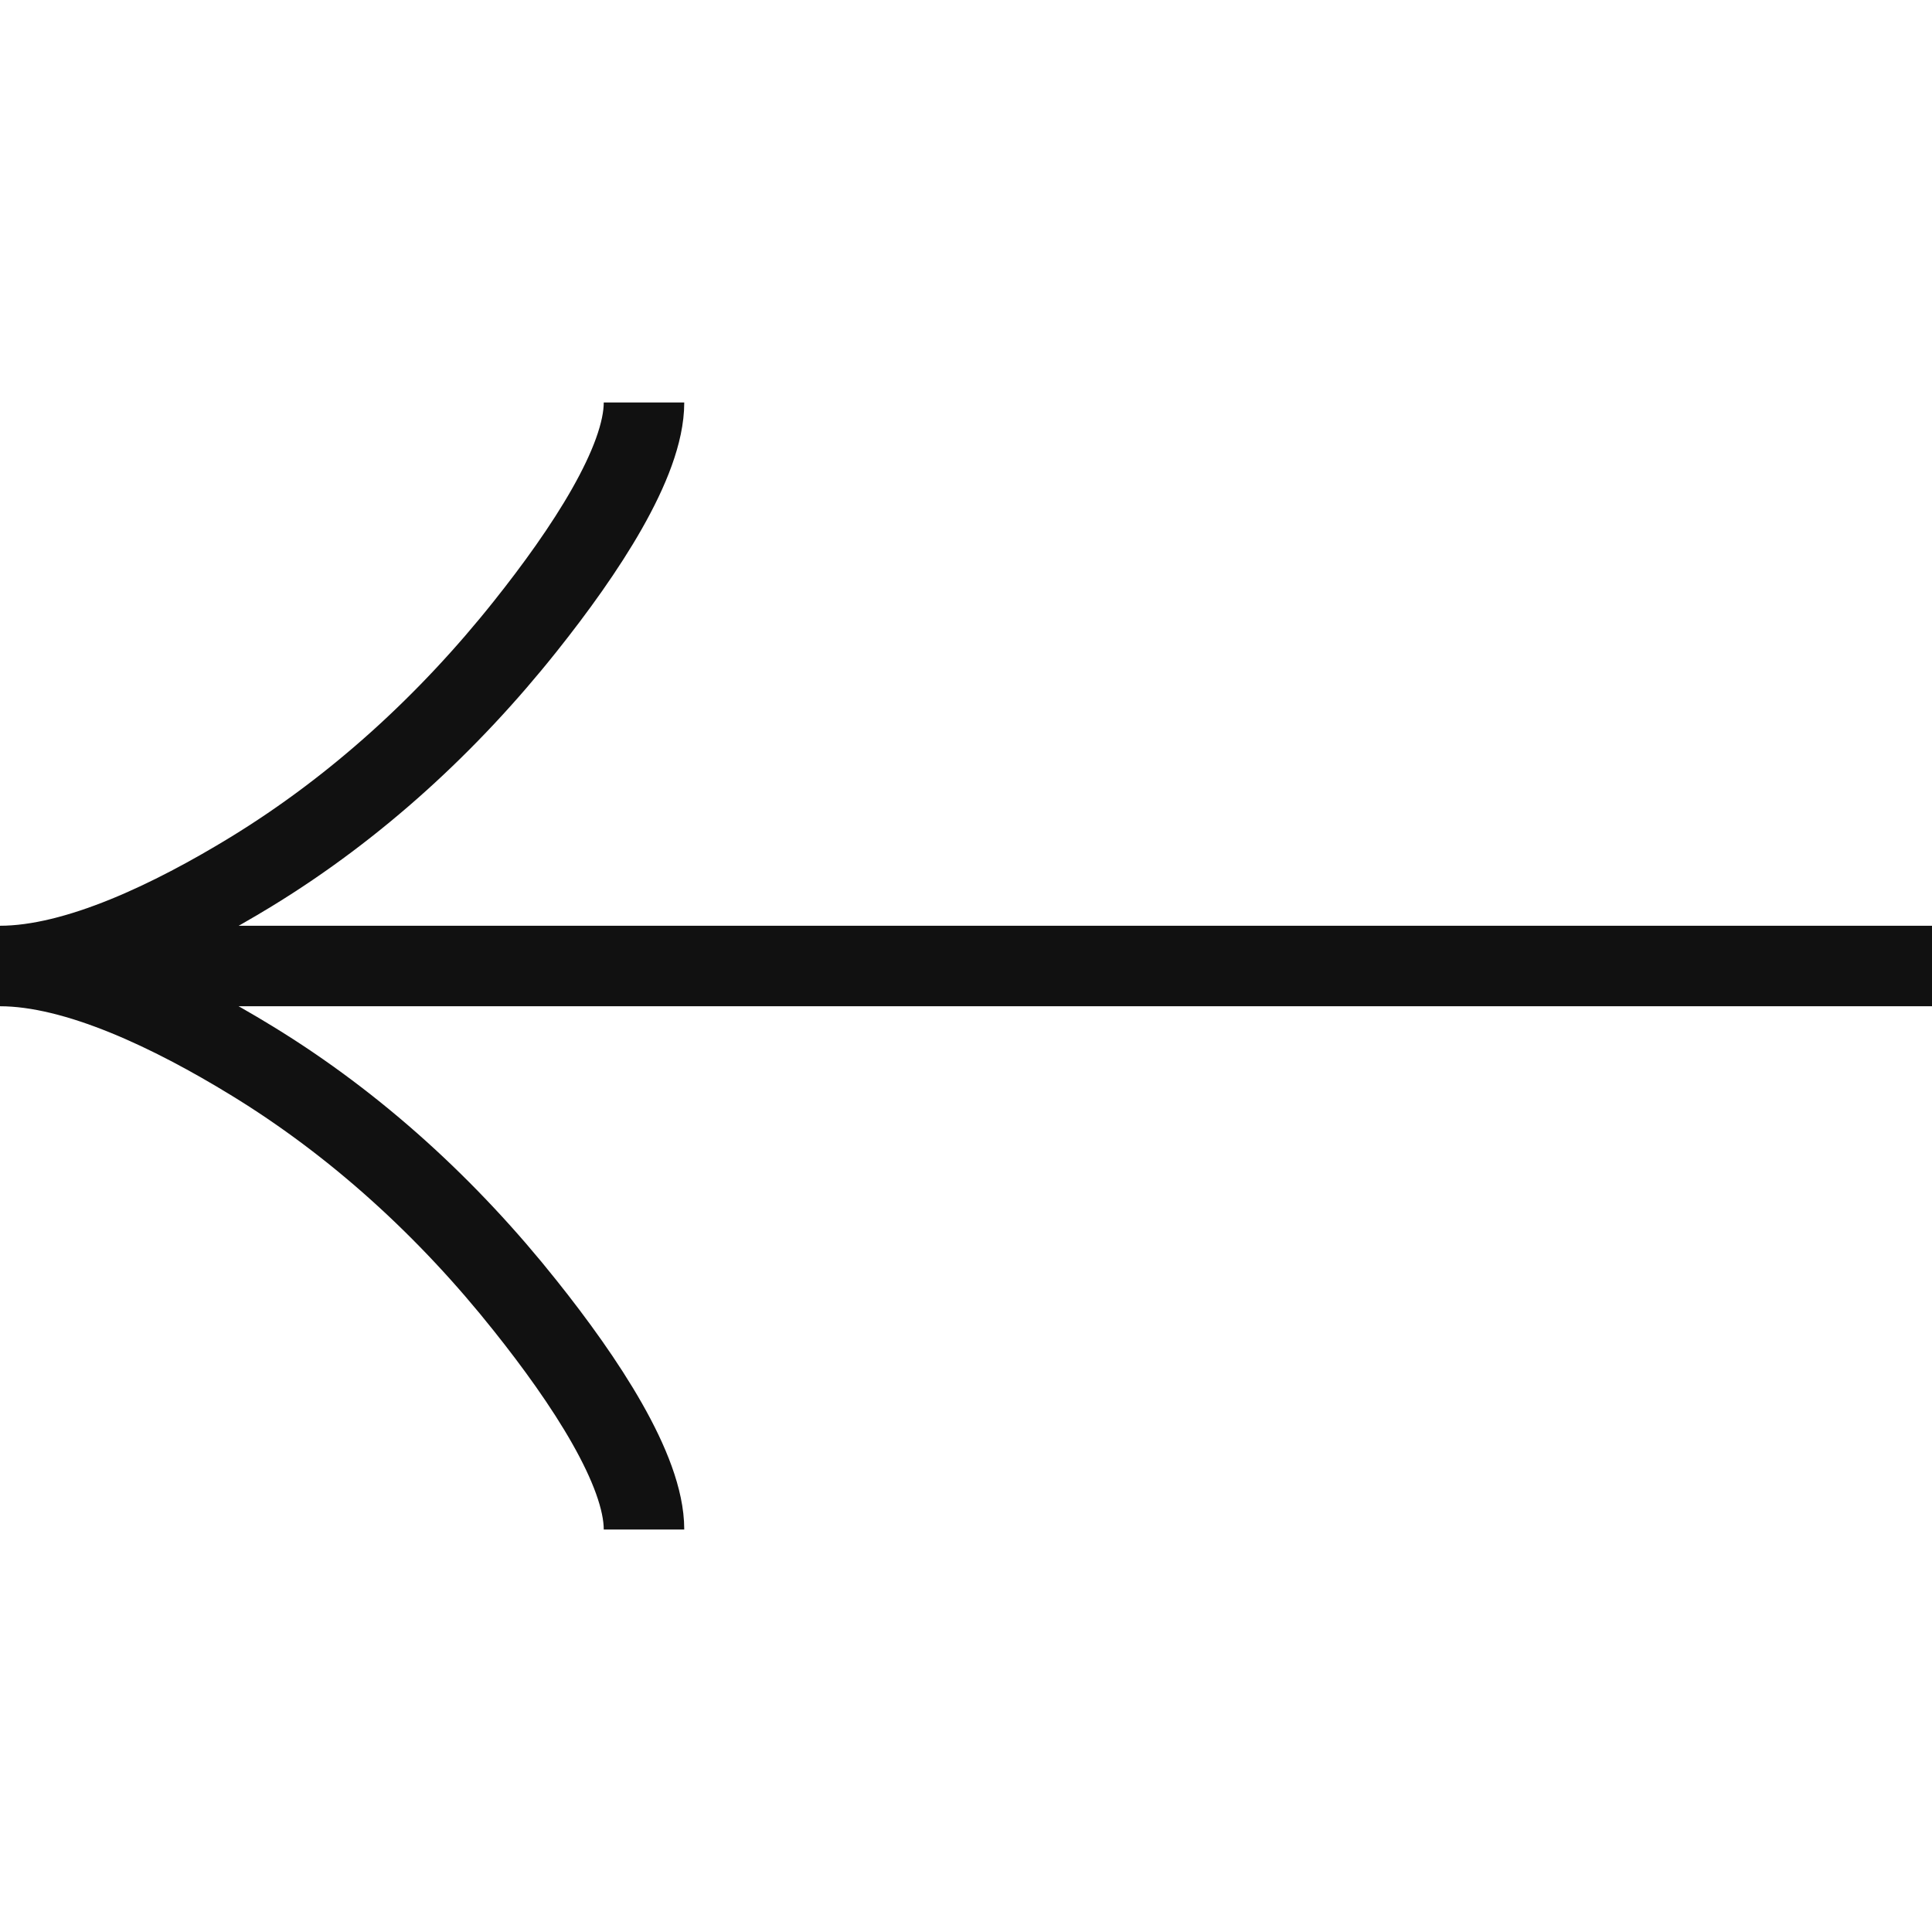 <?xml version="1.0" encoding="UTF-8"?> <svg xmlns="http://www.w3.org/2000/svg" width="30" height="30" viewBox="0 0 30 30" fill="none"><path d="M10 23.75C10 22.823 9.084 21.438 8.156 20.275C6.964 18.775 5.539 17.466 3.905 16.468C2.68 15.719 1.195 15 0 15M0 15C1.195 15 2.681 14.281 3.905 13.533C5.539 12.533 6.964 11.224 8.156 9.726C9.084 8.562 10 7.175 10 6.25M0 15L30 15" stroke="#111111" stroke-width="1.25"></path></svg> 